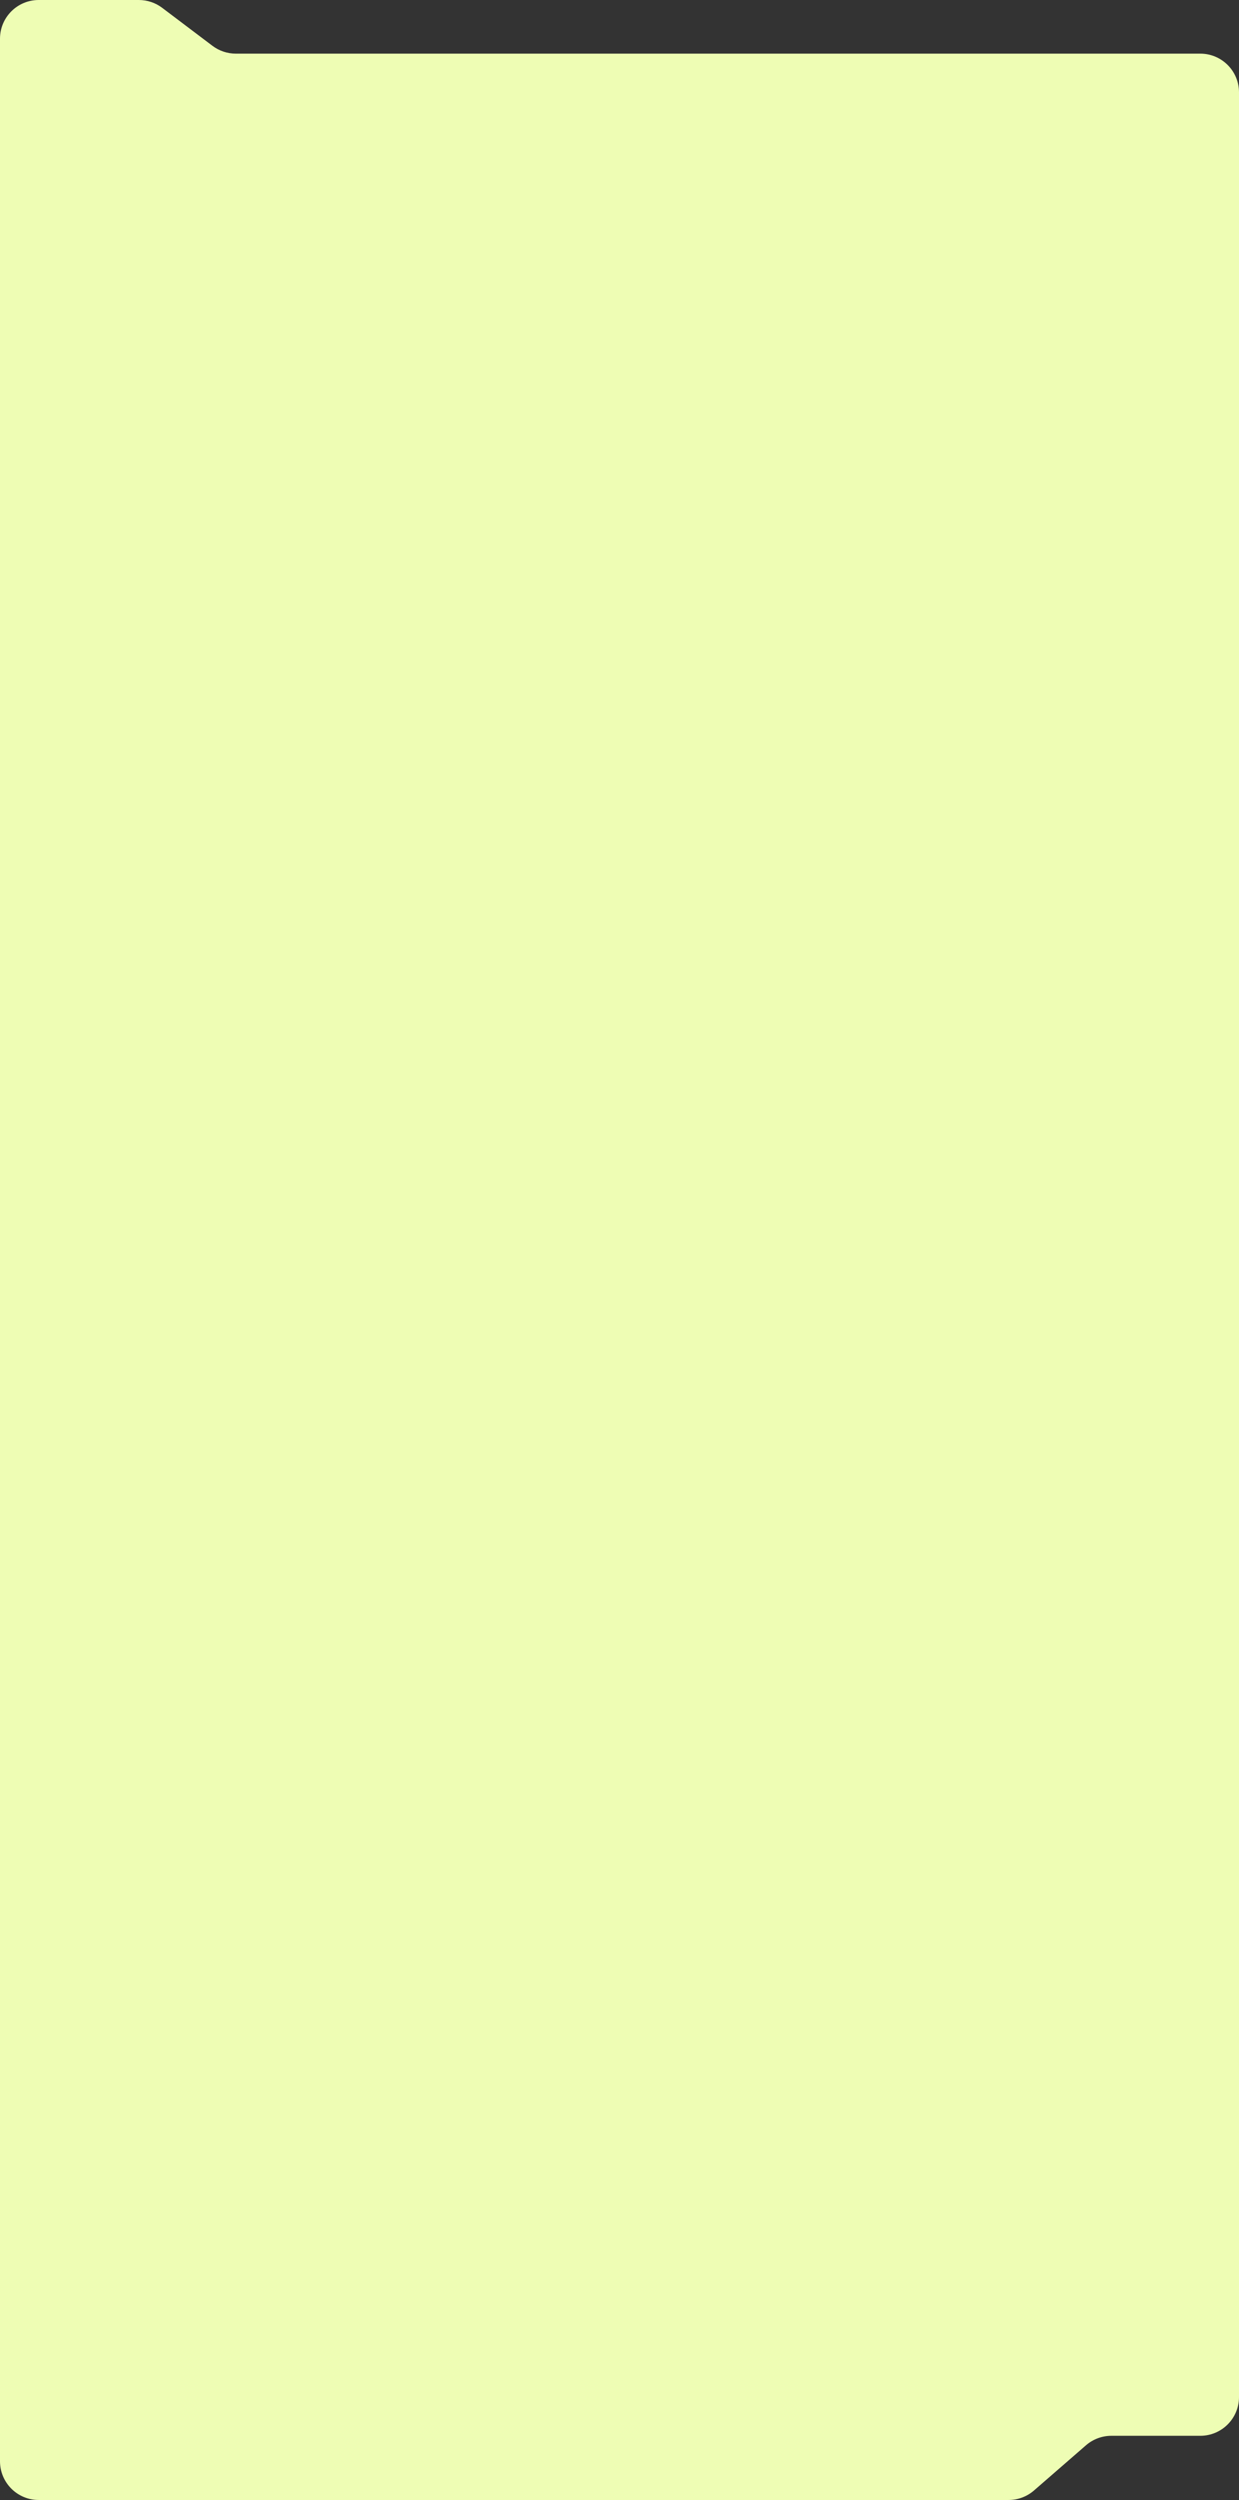 <?xml version="1.0" encoding="UTF-8"?> <svg xmlns="http://www.w3.org/2000/svg" width="640" height="1291" viewBox="0 0 640 1291" fill="none"><rect x="0" y="0" width="640" height="1291" fill="#333333" stroke="none"/> <path d="M0 146.162V1271C0 1282.05 8.954 1291 20 1291H254.227H520.977C525.798 1291 530.457 1289.26 534.096 1286.1L560.964 1262.75C564.603 1259.59 569.262 1257.85 574.083 1257.85H620C631.046 1257.85 640 1248.89 640 1237.85V47.701C640 36.655 631.046 27.701 620 27.701H606.362H569.182H526.223H486.319H121.801C117.45 27.701 113.217 26.282 109.746 23.659L83.778 4.042C80.306 1.419 76.073 0 71.722 0H20C8.954 0 0 8.954 0 20V30.82V82.42V146.162Z" fill="#EEFDB4"></path> </svg> 